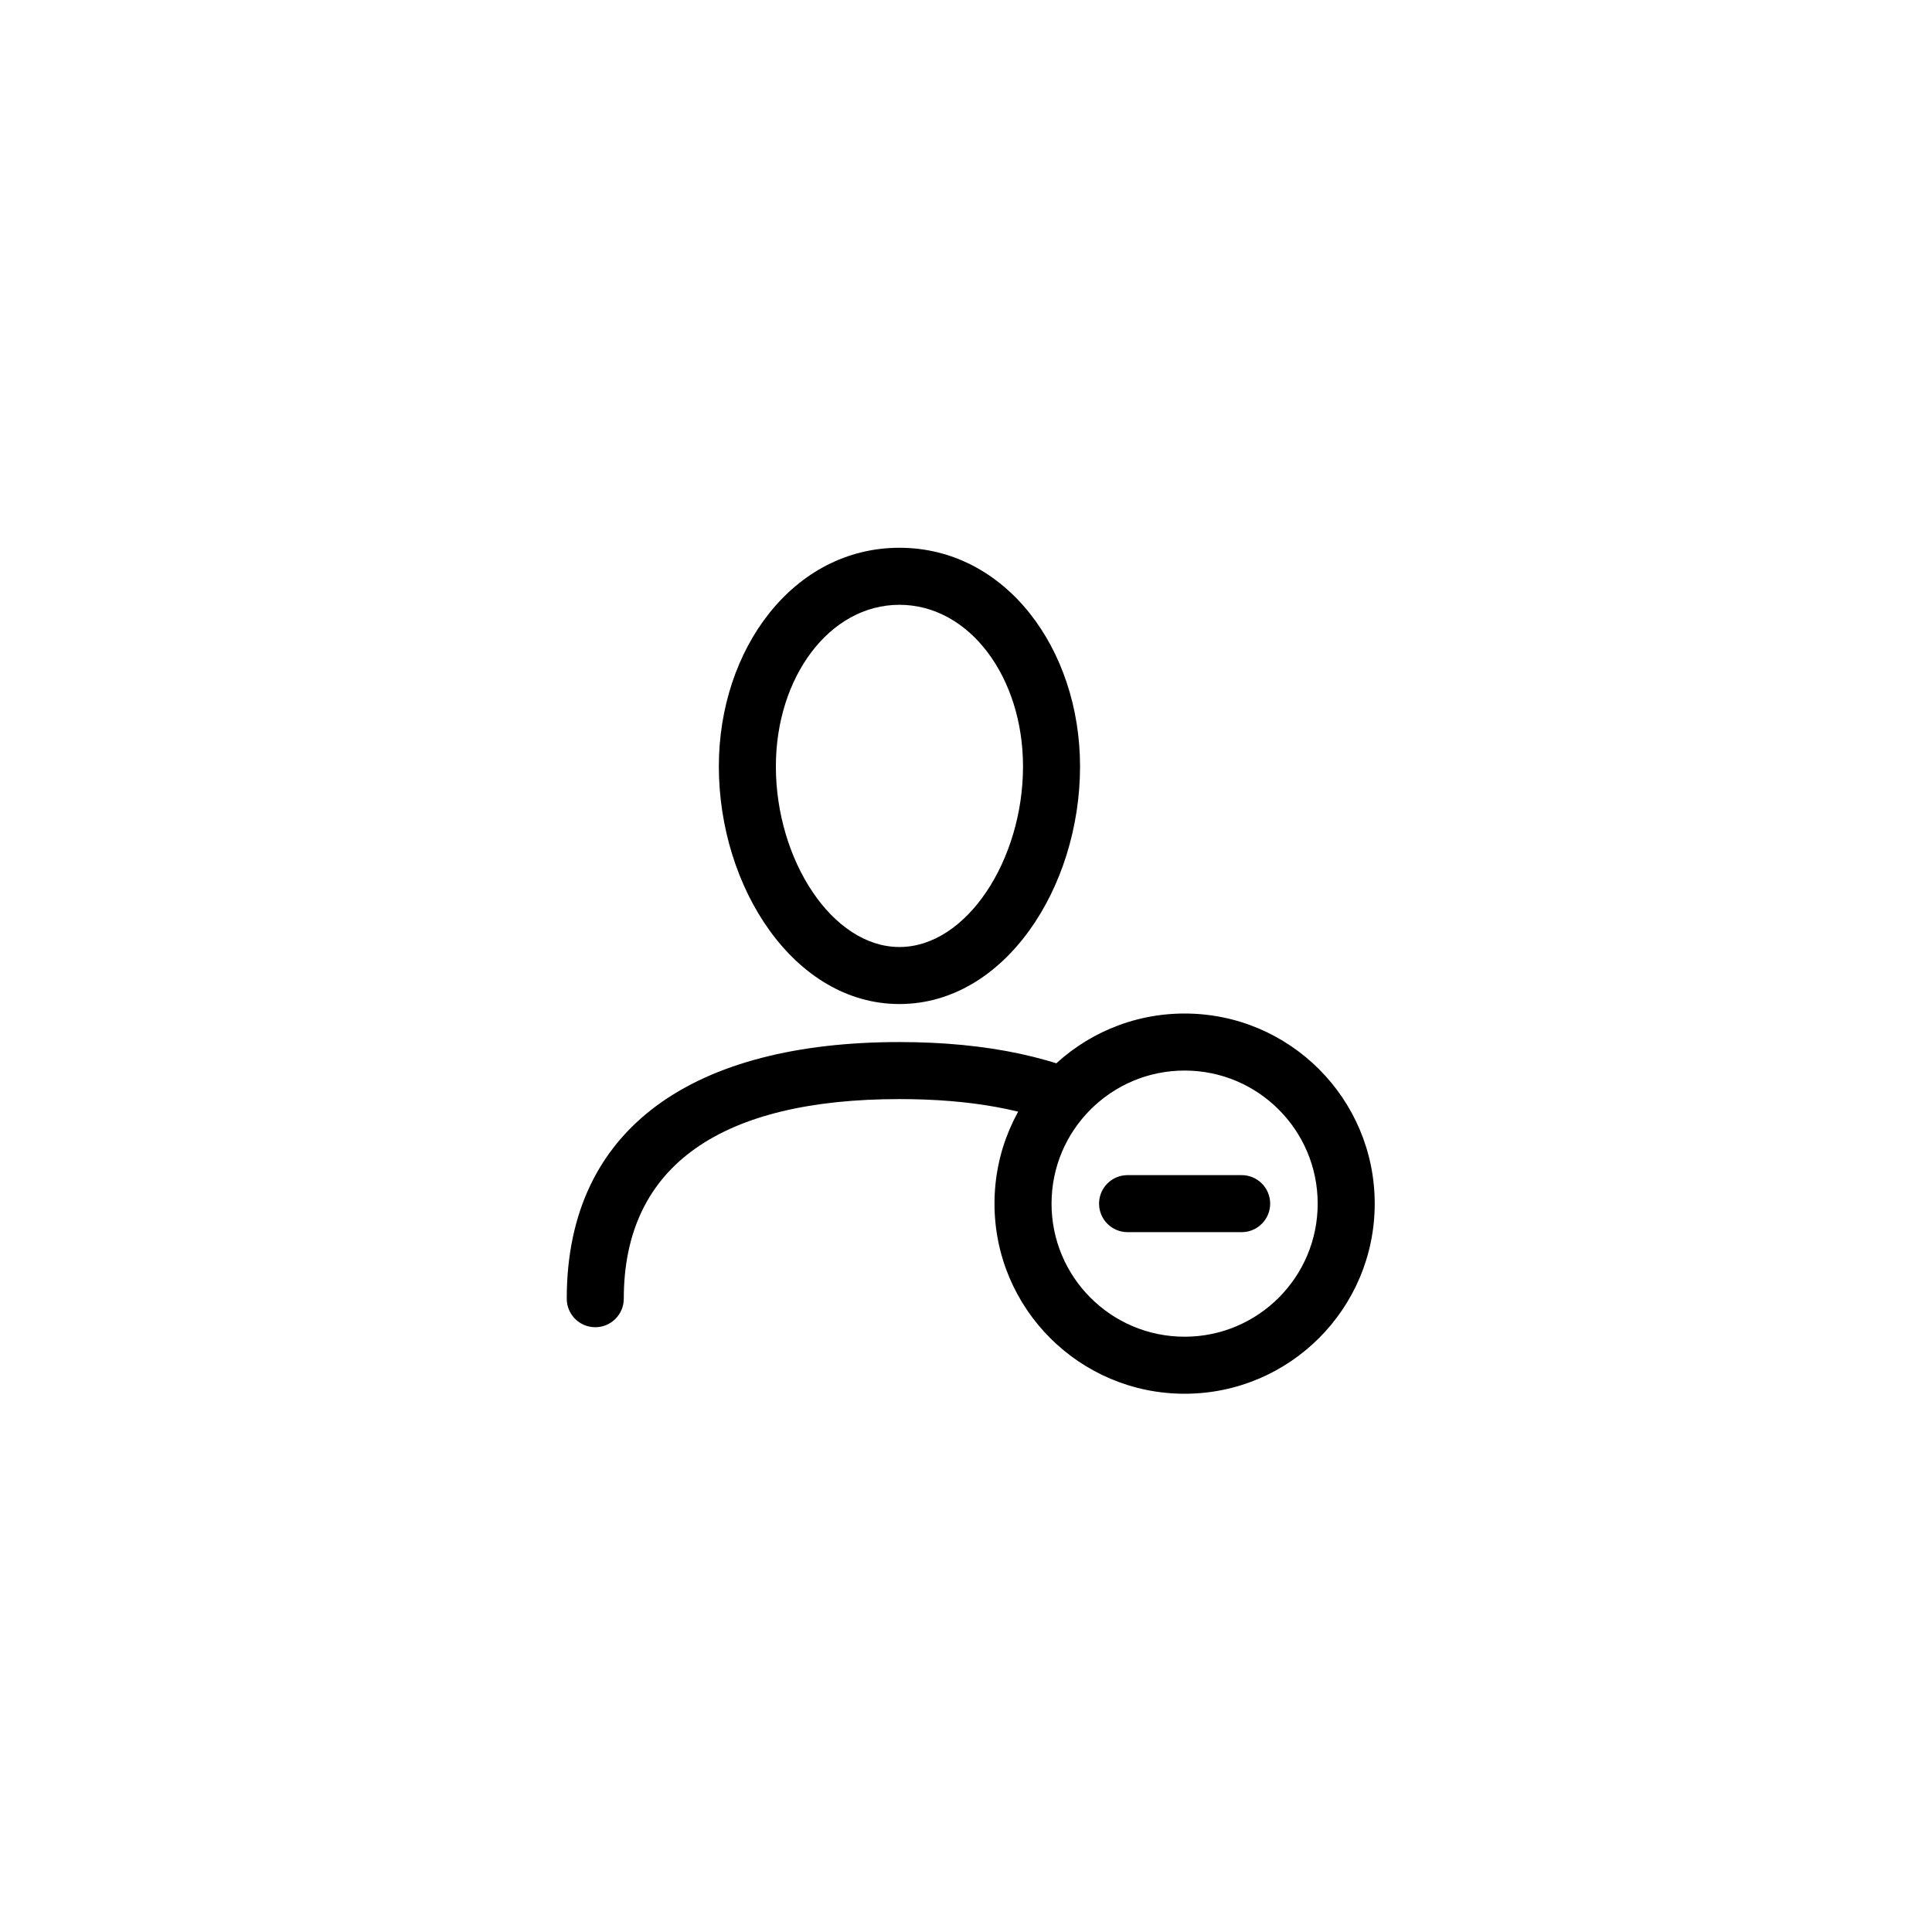 <?xml version="1.0" encoding="UTF-8"?>
<!-- Uploaded to: ICON Repo, www.iconrepo.com, Generator: ICON Repo Mixer Tools -->
<svg fill="#000000" width="800px" height="800px" version="1.1" viewBox="144 144 512 512" xmlns="http://www.w3.org/2000/svg">
 <path d="m382.36 435.27c-46.719 0-73.051 17.234-73.051 52.898 0 4.176-3.383 7.559-7.559 7.559-4.172 0-7.555-3.383-7.555-7.559 0-45.688 34.105-68.012 88.164-68.012 23.266 0 42.836 4.133 57.582 12.484-4.637 2.758-8.59 6.543-11.535 11.047-11.805-5.637-27.277-8.418-46.047-8.418zm0-25.191c-27.871 0-47.859-30.863-47.859-62.977 0-31.07 19.715-57.938 47.859-57.938 28.148 0 47.863 26.867 47.863 57.938 0 32.113-19.988 62.977-47.863 62.977zm0-15.113c17.805 0 32.75-23.078 32.75-47.863 0-23.555-14.141-42.824-32.75-42.824-18.605 0-32.746 19.27-32.746 42.824 0 24.785 14.945 47.863 32.746 47.863zm75.574 118.39c-27.824 0-50.383-22.555-50.383-50.379 0-27.828 22.559-50.383 50.383-50.383s50.379 22.555 50.379 50.383c0 27.824-22.555 50.379-50.379 50.379zm0-15.113c19.477 0 35.266-15.789 35.266-35.266 0-19.48-15.789-35.27-35.266-35.27s-35.266 15.789-35.266 35.27c0 19.477 15.789 35.266 35.266 35.266zm-15.113-42.824h30.227c4.172 0 7.559 3.383 7.559 7.559 0 4.172-3.387 7.555-7.559 7.555h-30.227c-4.176 0-7.559-3.383-7.559-7.555 0-4.176 3.383-7.559 7.559-7.559z"/>
</svg>